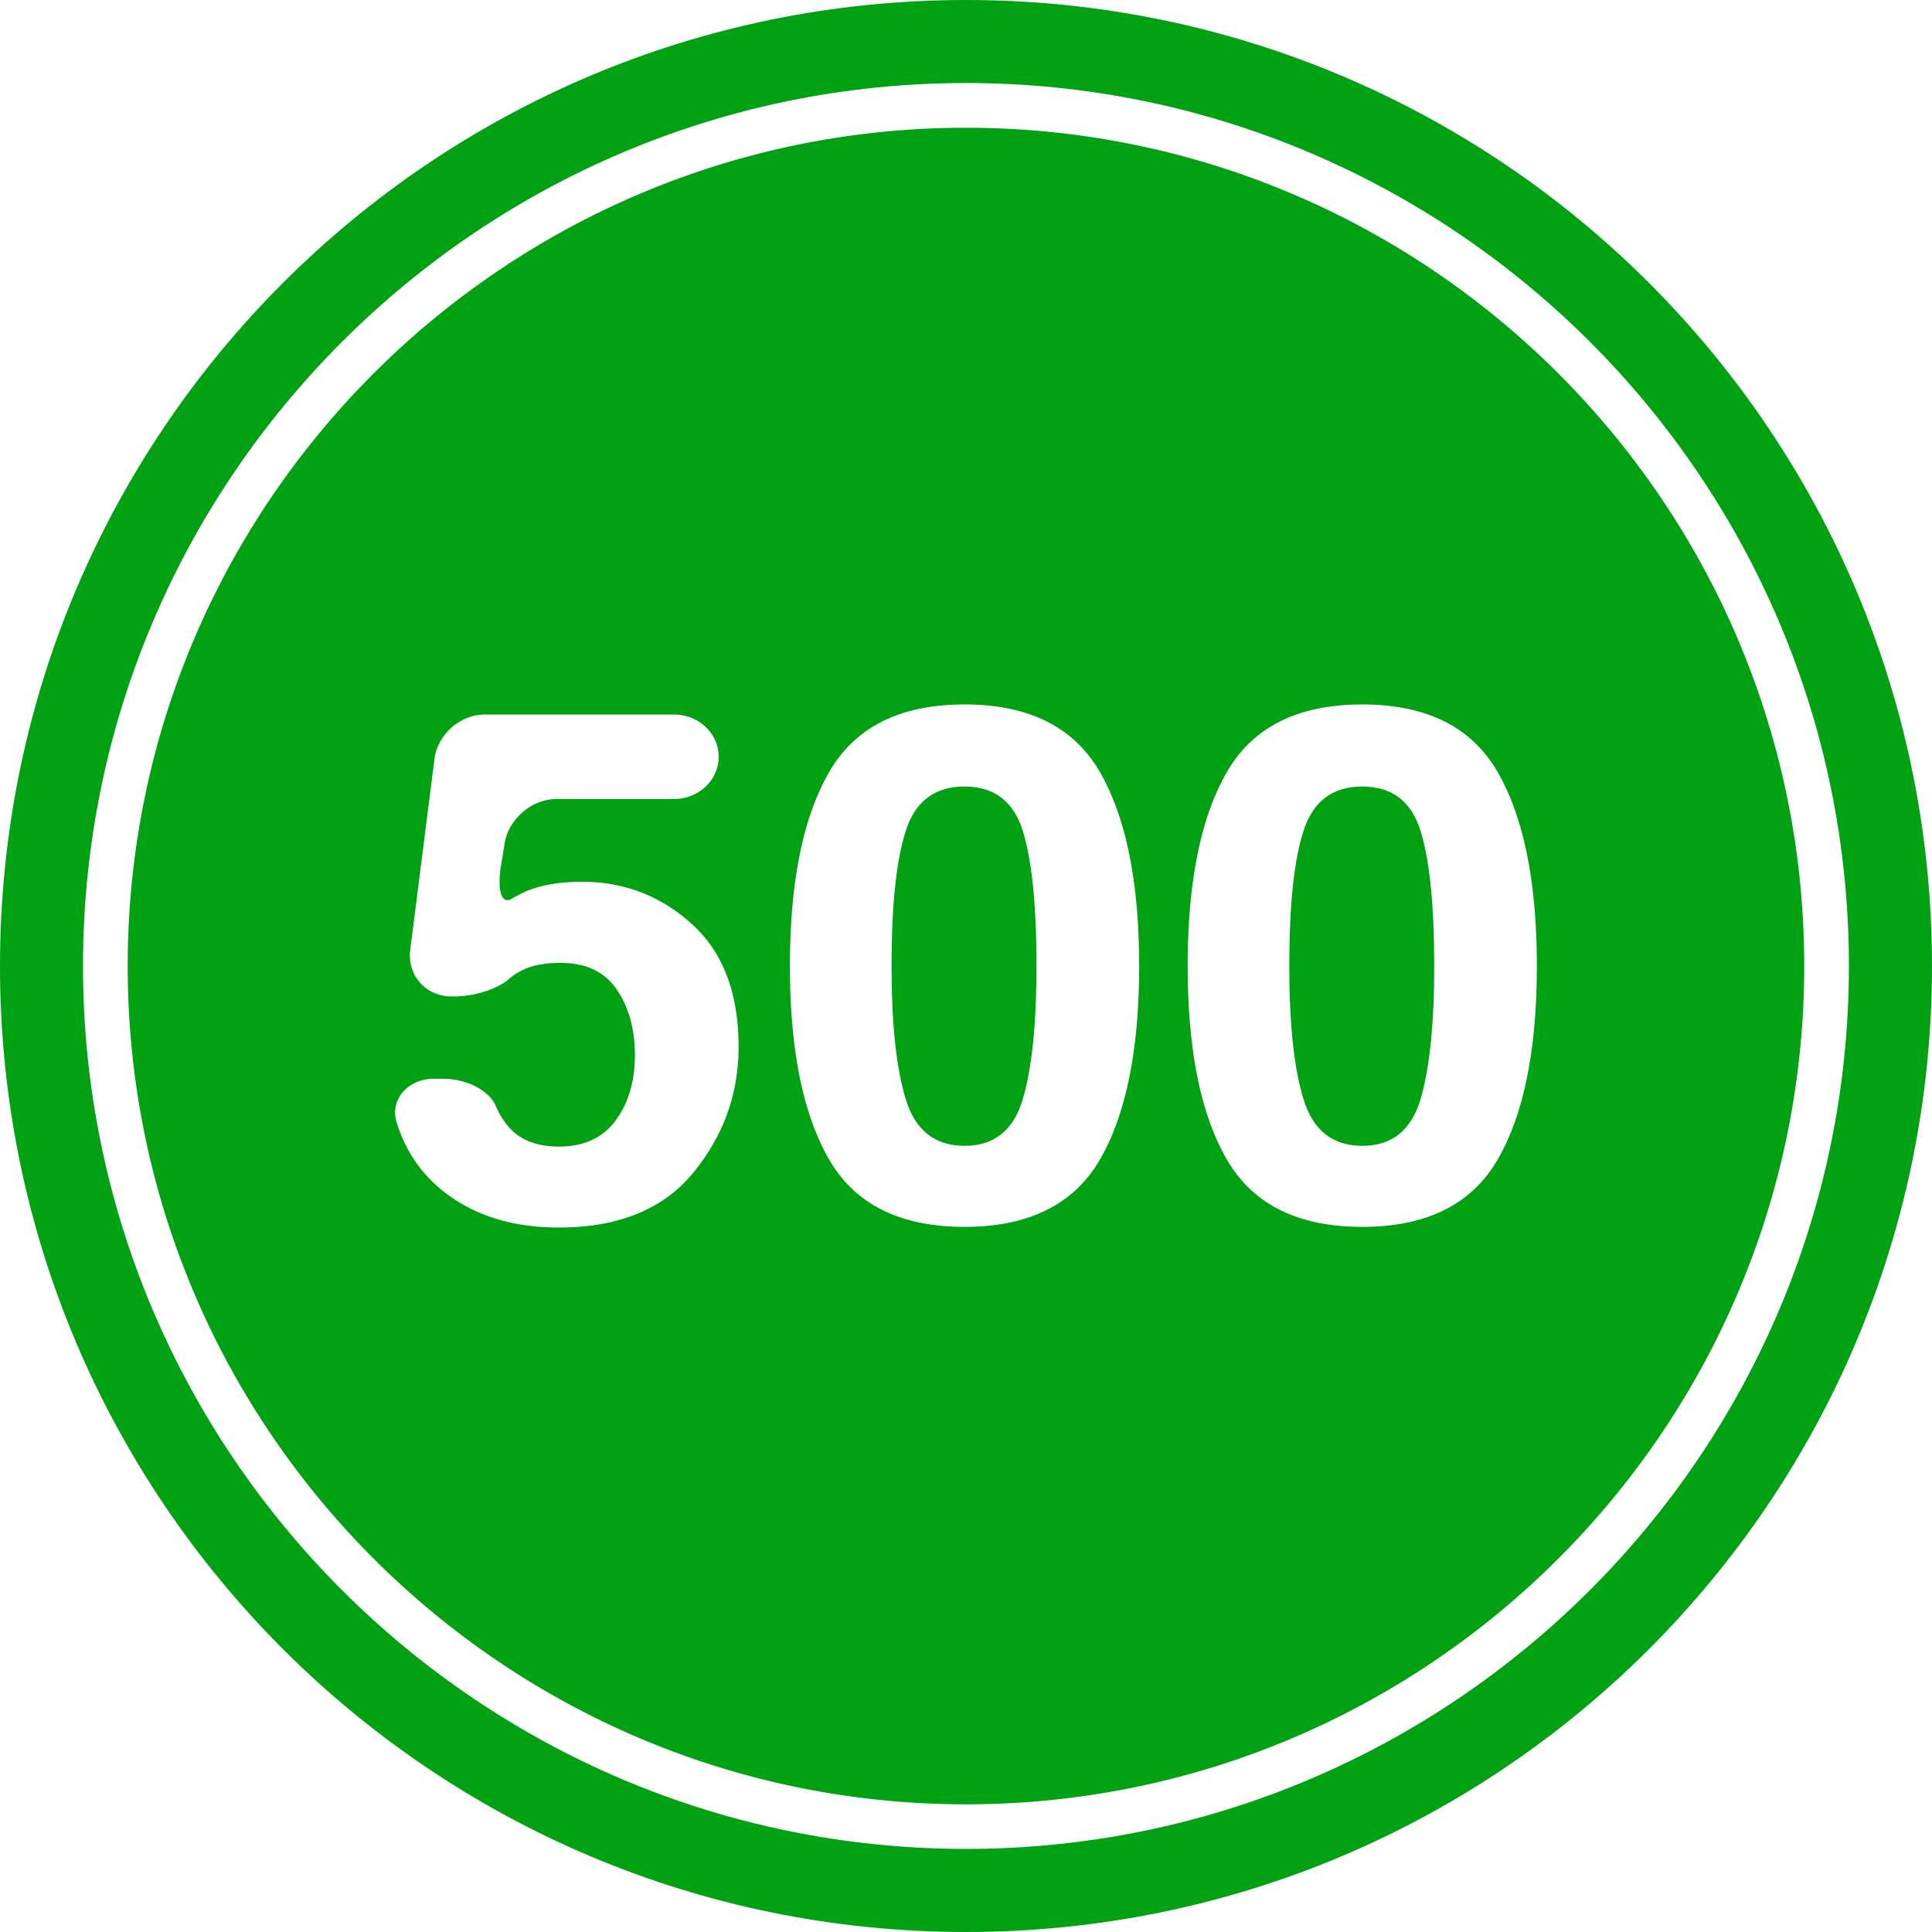 <?xml version="1.0" encoding="UTF-8"?>
<svg xmlns="http://www.w3.org/2000/svg" xmlns:xlink="http://www.w3.org/1999/xlink" version="1.1" width="512" height="512" x="0" y="0" viewBox="0 0 232.335 232.334" style="enable-background:new 0 0 512 512" xml:space="preserve" class="">
  <g>
    <path d="M116.167 0C52.006 0 0 52.011 0 116.167c0 64.157 52.011 116.168 116.167 116.168 64.155 0 116.167-52.011 116.167-116.168C232.334 52.011 180.322 0 116.167 0zm0 222.344c-58.555 0-106.185-47.628-106.185-106.178 0-58.554 47.63-106.184 106.185-106.184 58.549 0 106.177 47.63 106.177 106.184 0 58.55-47.628 106.178-106.177 106.178z" style="" fill="#00a113" data-original="#1d1d1b" opacity="1" class=""></path>
    <path d="M116.167 15.363c-55.587 0-100.81 45.223-100.81 100.809 0 55.589 45.223 100.807 100.81 100.807 55.583 0 100.801-45.218 100.801-100.807 0-55.586-45.218-100.809-100.801-100.809zm-32.761 125.62c-3.61 4.426-9.006 6.636-16.197 6.636-5.791 0-10.541-1.554-14.261-4.662-2.485-2.072-4.23-4.724-5.242-7.952-.887-2.835 1.441-5.276 4.408-5.276h1.178c2.966 0 5.577 1.514 6.305 3.22.472 1.111 1.07 2.047 1.794 2.808 1.339 1.412 3.294 2.126 5.864 2.126 2.963 0 5.221-1.046 6.769-3.129 1.549-2.09 2.328-4.713 2.328-7.879 0-3.103-.727-5.727-2.179-7.874-1.457-2.14-3.714-3.213-6.787-3.213-1.459 0-2.711.182-3.77.546a7.555 7.555 0 0 0-2.478 1.451c-1.194 1.063-4.155 2.177-7.118 2.034-2.96-.141-5.058-2.641-4.688-5.586l2.919-22.976c.378-2.945 3.086-5.331 6.052-5.331h22.75c2.967 0 5.375 2.272 5.375 5.079 0 2.806-2.409 5.081-5.375 5.081H66.94c-2.968 0-5.764 2.376-6.247 5.305l-.44 2.703c-.478 2.93.047 4.688 1.231 4.011.876-.507 1.617-.873 2.22-1.098 1.735-.646 3.842-.968 6.331-.968 5.032 0 9.417 1.696 13.17 5.081 3.745 3.386 5.617 8.314 5.617 14.782-.005 5.639-1.81 10.656-5.416 15.081zm48.9-1.595c-3.129 5.433-8.567 8.152-16.314 8.152-7.759 0-13.197-2.72-16.315-8.152-3.123-5.433-4.683-13.172-4.683-23.222 0-10.052 1.56-17.803 4.683-23.265 3.124-5.462 8.557-8.187 16.315-8.187 7.747 0 13.186 2.729 16.314 8.187 3.119 5.462 4.683 13.212 4.683 23.265-.001 10.05-1.564 17.794-4.683 23.222zm47.828 0c-3.124 5.433-8.562 8.152-16.31 8.152-7.759 0-13.197-2.72-16.316-8.152-3.129-5.433-4.682-13.172-4.682-23.222 0-10.052 1.553-17.803 4.682-23.265 3.119-5.462 8.558-8.187 16.316-8.187 7.747 0 13.186 2.729 16.31 8.187 3.123 5.462 4.682 13.212 4.682 23.265-.001 10.05-1.559 17.794-4.682 23.222z" style="" fill="#00a113" data-original="#1d1d1b" opacity="1" class=""></path>
    <path d="M163.824 94.584c-3.56 0-5.912 1.764-7.056 5.292-1.155 3.524-1.722 8.96-1.722 16.291 0 6.996.566 12.351 1.722 16.062 1.144 3.711 3.496 5.563 7.056 5.563 3.548 0 5.88-1.853 6.991-5.563 1.104-3.711 1.659-9.065 1.659-16.062 0-7.331-.556-12.766-1.659-16.294-1.111-3.525-3.443-5.289-6.991-5.289zM115.991 94.584c-3.56 0-5.909 1.764-7.053 5.292-1.153 3.524-1.722 8.96-1.722 16.291 0 6.996.569 12.351 1.722 16.062 1.144 3.711 3.499 5.563 7.053 5.563 3.548 0 5.885-1.853 6.992-5.563 1.108-3.711 1.659-9.065 1.659-16.062 0-7.331-.551-12.766-1.659-16.294-1.112-3.525-3.444-5.289-6.992-5.289z" style="" fill="#00a113" data-original="#1d1d1b" opacity="1" class=""></path>
  </g>
</svg>
